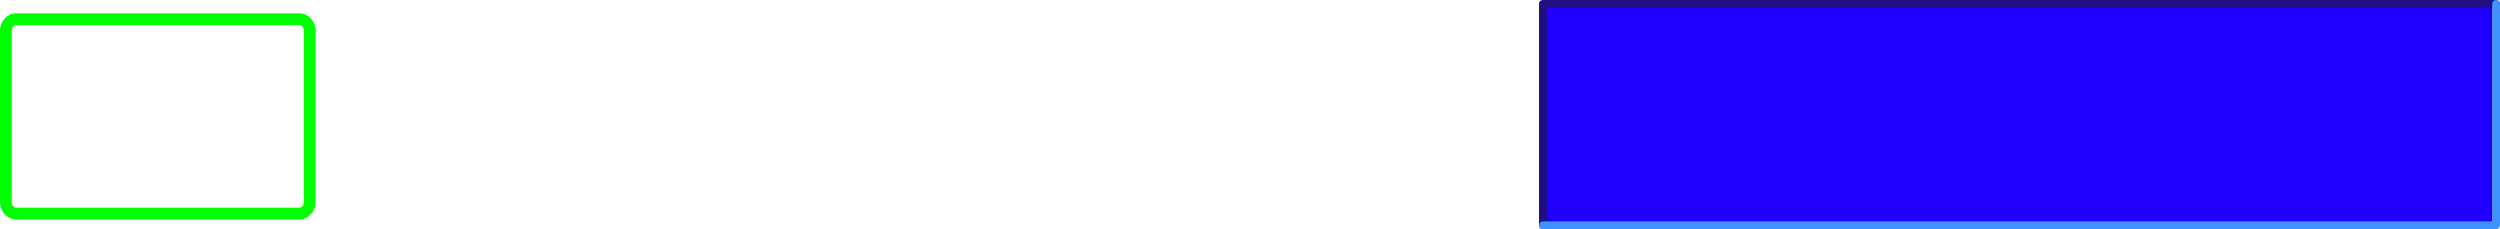 <?xml version="1.0" encoding="UTF-8" standalone="no"?>
<svg xmlns:xlink="http://www.w3.org/1999/xlink" height="58.55px" width="638.55px" xmlns="http://www.w3.org/2000/svg">
  <g transform="matrix(1.0, 0.0, 0.0, 1.0, 364.75, -18.25)">
    <path d="M28.35 75.55 L28.35 19.05 271.85 19.05 271.85 75.55 28.35 75.55" fill="#1f00ff" fill-rule="evenodd" stroke="none"/>
    <path d="M272.8 19.25 L29.35 19.25 29.35 75.8" fill="none" stroke="#200e82" stroke-linecap="round" stroke-linejoin="round" stroke-width="2.0"/>
    <path d="M29.35 75.8 L272.8 75.8 272.8 19.25" fill="none" stroke="#3f92ff" stroke-linecap="round" stroke-linejoin="round" stroke-width="2.0"/>
    <path d="M-285.65 26.15 L-285.65 69.8 Q-285.65 71.05 -286.4 71.9 -287.2 72.8 -288.25 72.8 L-360.65 72.8" fill="none" stroke="#00ff00" stroke-linecap="round" stroke-linejoin="round" stroke-width="3.0"/>
    <path d="M-360.65 72.8 Q-361.75 72.8 -362.5 71.9 -363.25 71.05 -363.25 69.8 L-363.25 26.15 Q-363.25 24.9 -362.5 24.05 -361.75 23.15 -360.65 23.15 L-288.25 23.15 Q-287.2 23.15 -286.4 24.05 -285.65 24.9 -285.65 26.15" fill="none" stroke="#00ff00" stroke-linecap="round" stroke-linejoin="round" stroke-width="3.0"/>
  </g>
</svg>

